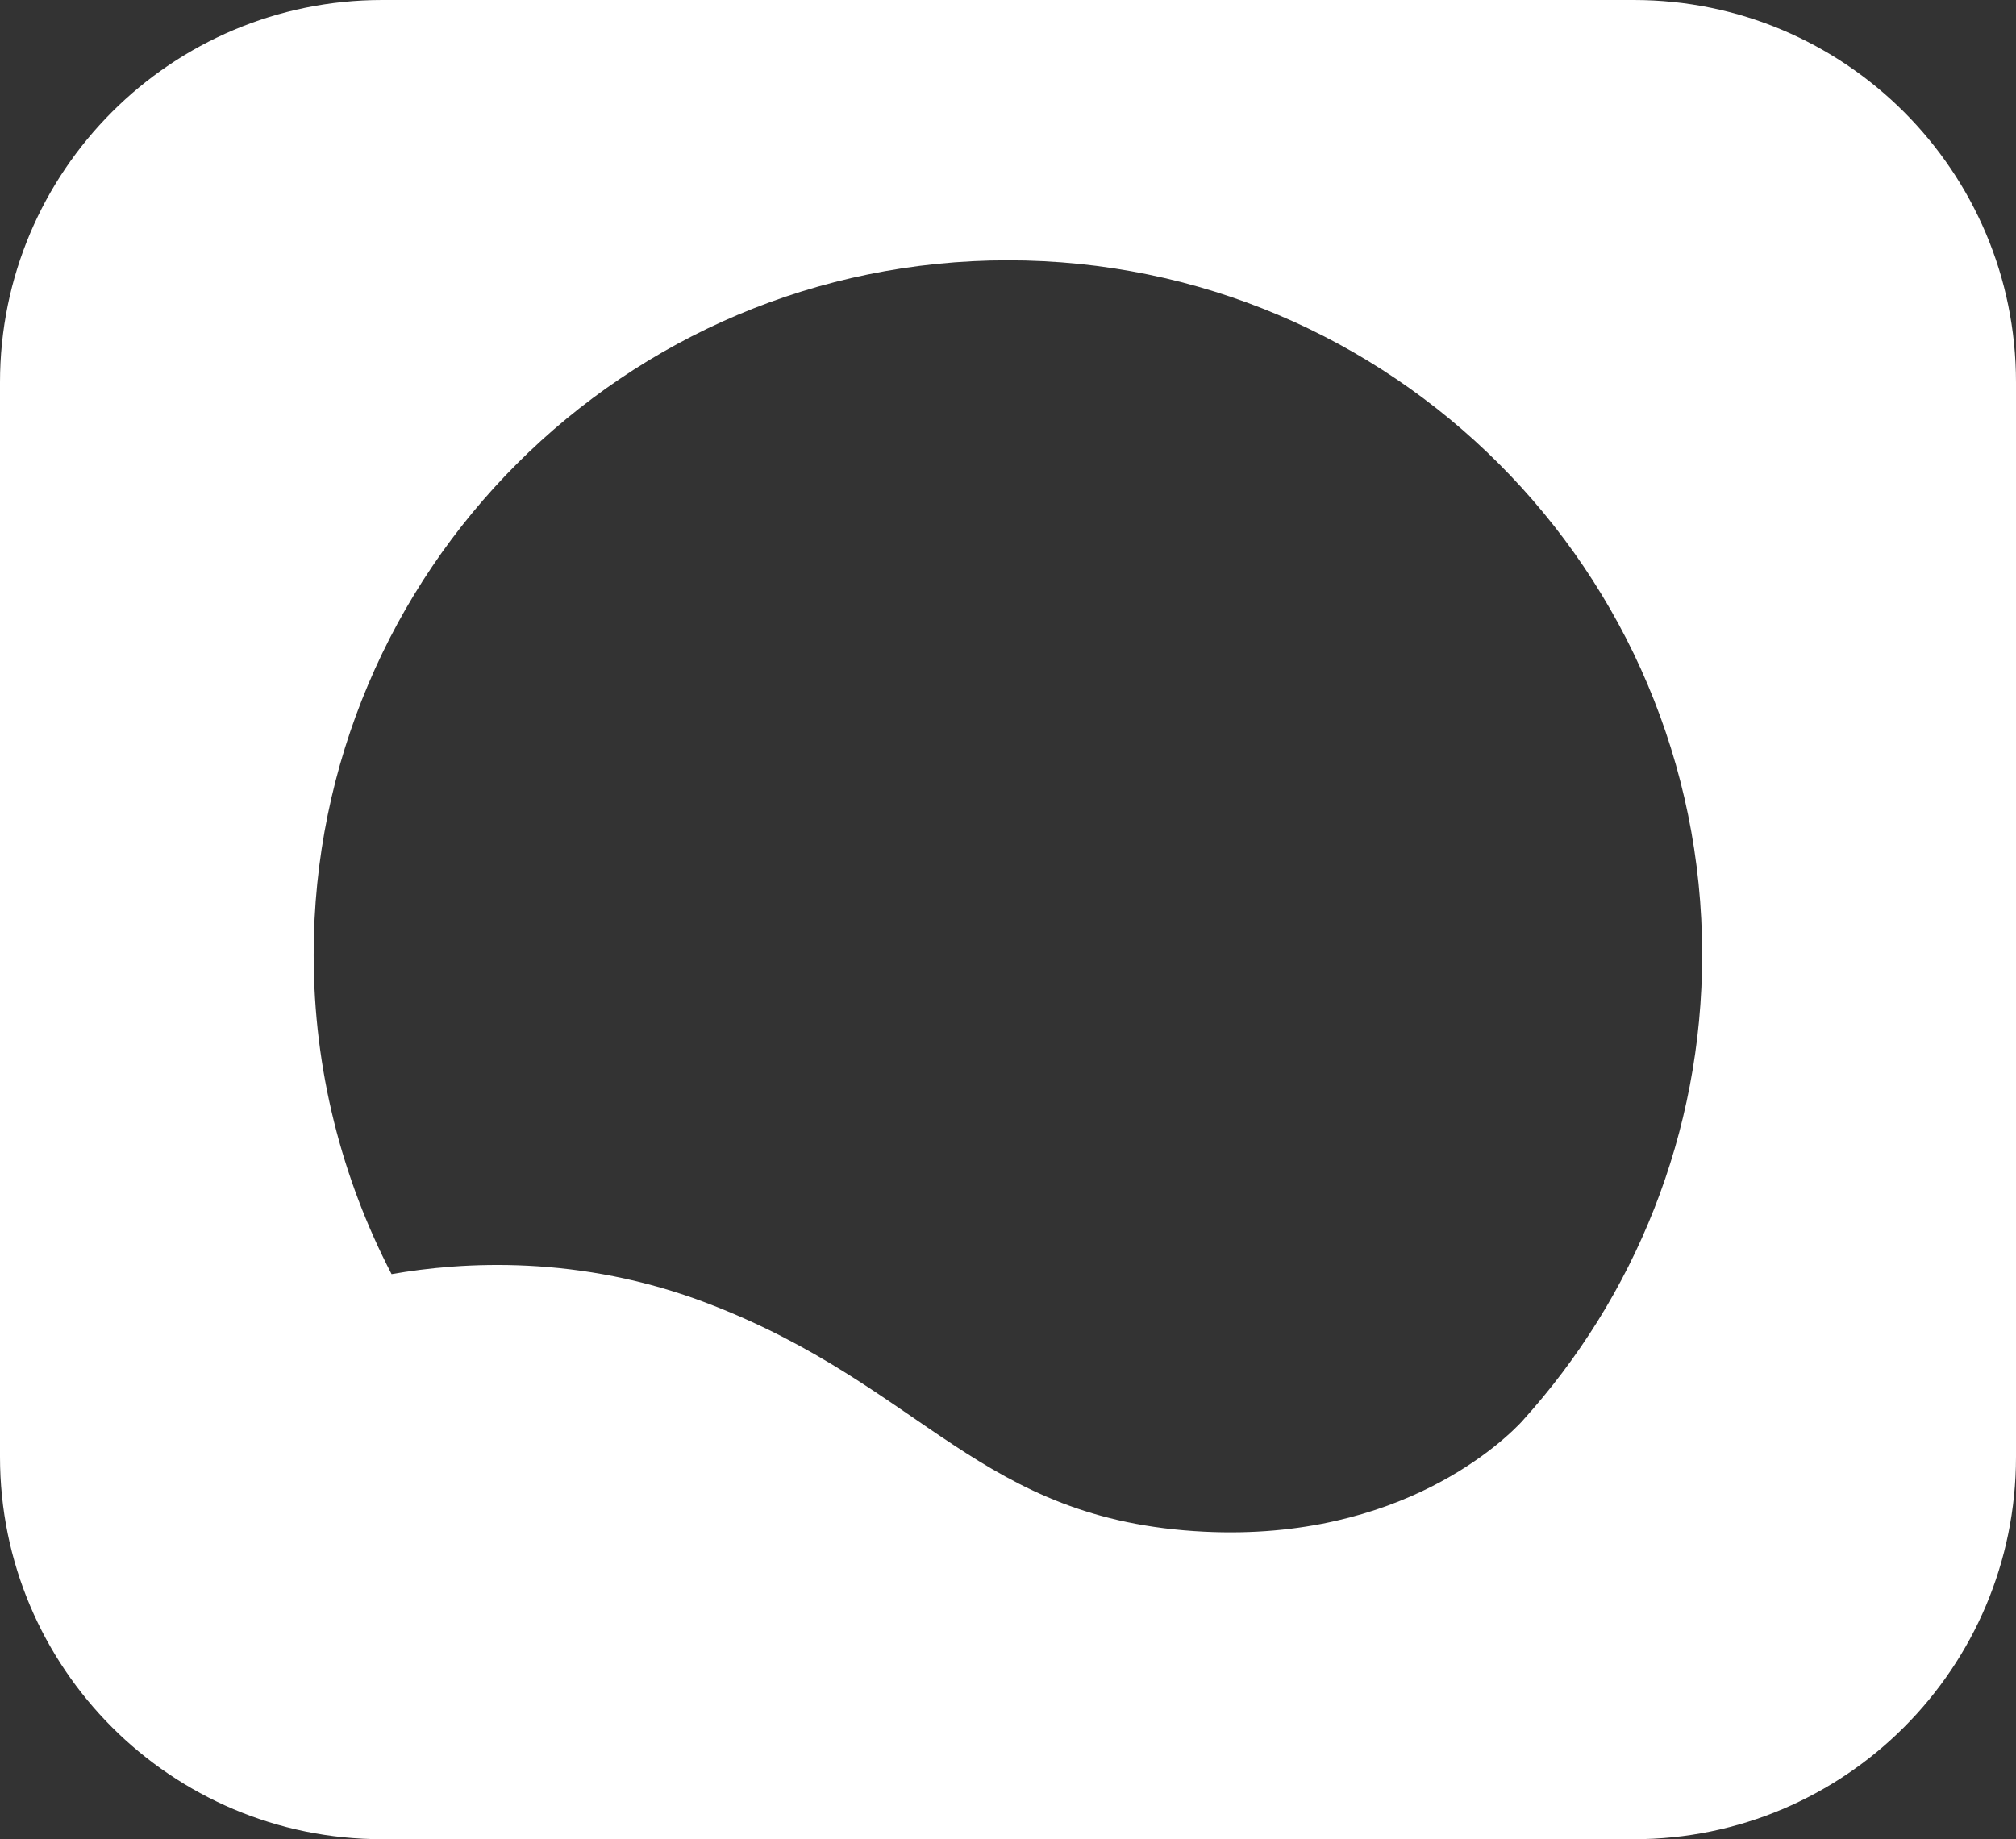 <svg width="80" height="73" viewBox="0 0 80 73" fill="none" xmlns="http://www.w3.org/2000/svg">
<rect x="0" y="0" width="80" height="73" fill="#333333" stroke="none"/>
<path d="M64.83 0H15.17C6.793 0 0 6.795 0 15.176V57.824C0 66.205 6.793 73 15.17 73H64.83C73.207 73 80 66.205 80 57.824V15.176C80 6.795 73.207 0 64.83 0ZM60.433 56.378C59.781 57.088 55.662 61.186 47.778 60.794C38.83 60.346 36.72 55.043 28.084 51.733C22.996 49.784 18.32 50.082 15.539 50.572C13.569 46.776 12.447 42.464 12.447 37.892C12.447 22.671 24.782 10.332 39.997 10.332C55.212 10.332 67.546 22.671 67.546 37.892C67.546 45.005 64.85 51.489 60.429 56.378H60.433Z" fill="white"/>
</svg>
